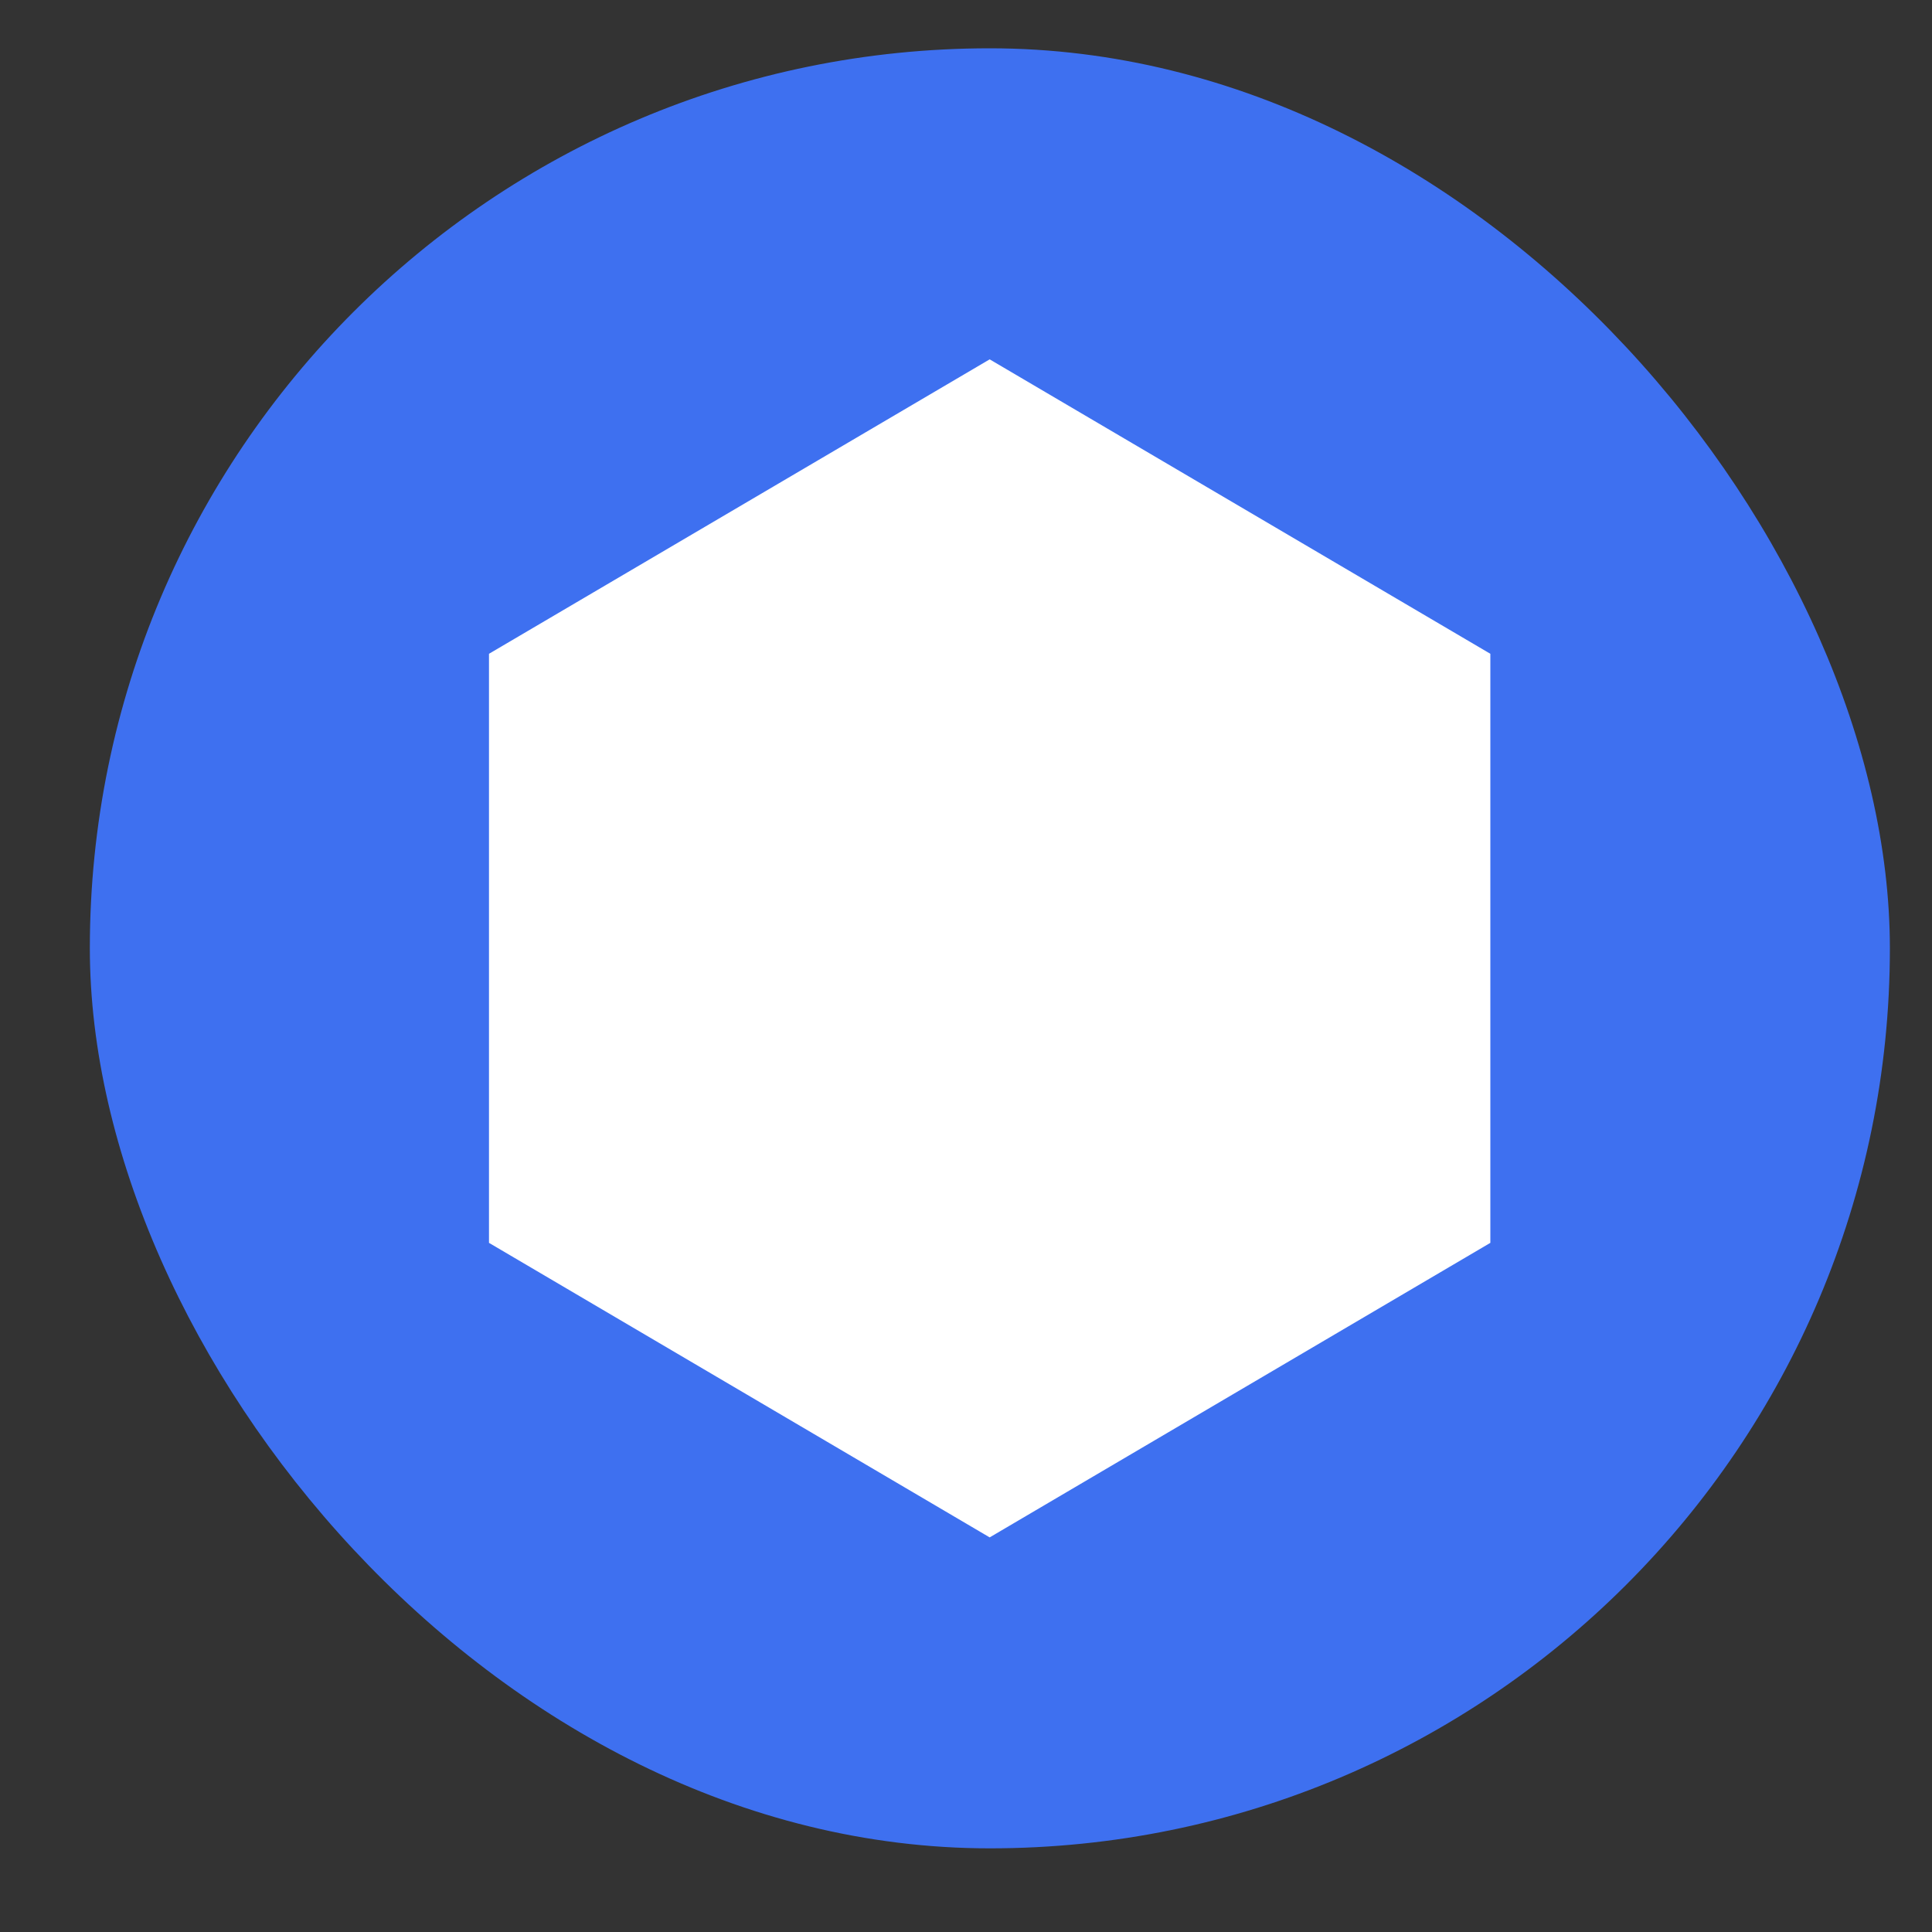 <svg width="20" height="20" viewBox="0 0 20 20" fill="none" xmlns="http://www.w3.org/2000/svg">
<rect x="0" y="0" width="20" height="20" fill="#333333" stroke="none"/>
<rect x="0.93" y="0.5" width="18.634" height="18.634" rx="9.317" fill="#3E70F0"/>
<path d="M10.245 3.72L15.428 6.768V12.866L10.245 15.915L5.062 12.866V6.768L10.245 3.72Z" fill="white"/>
</svg>
